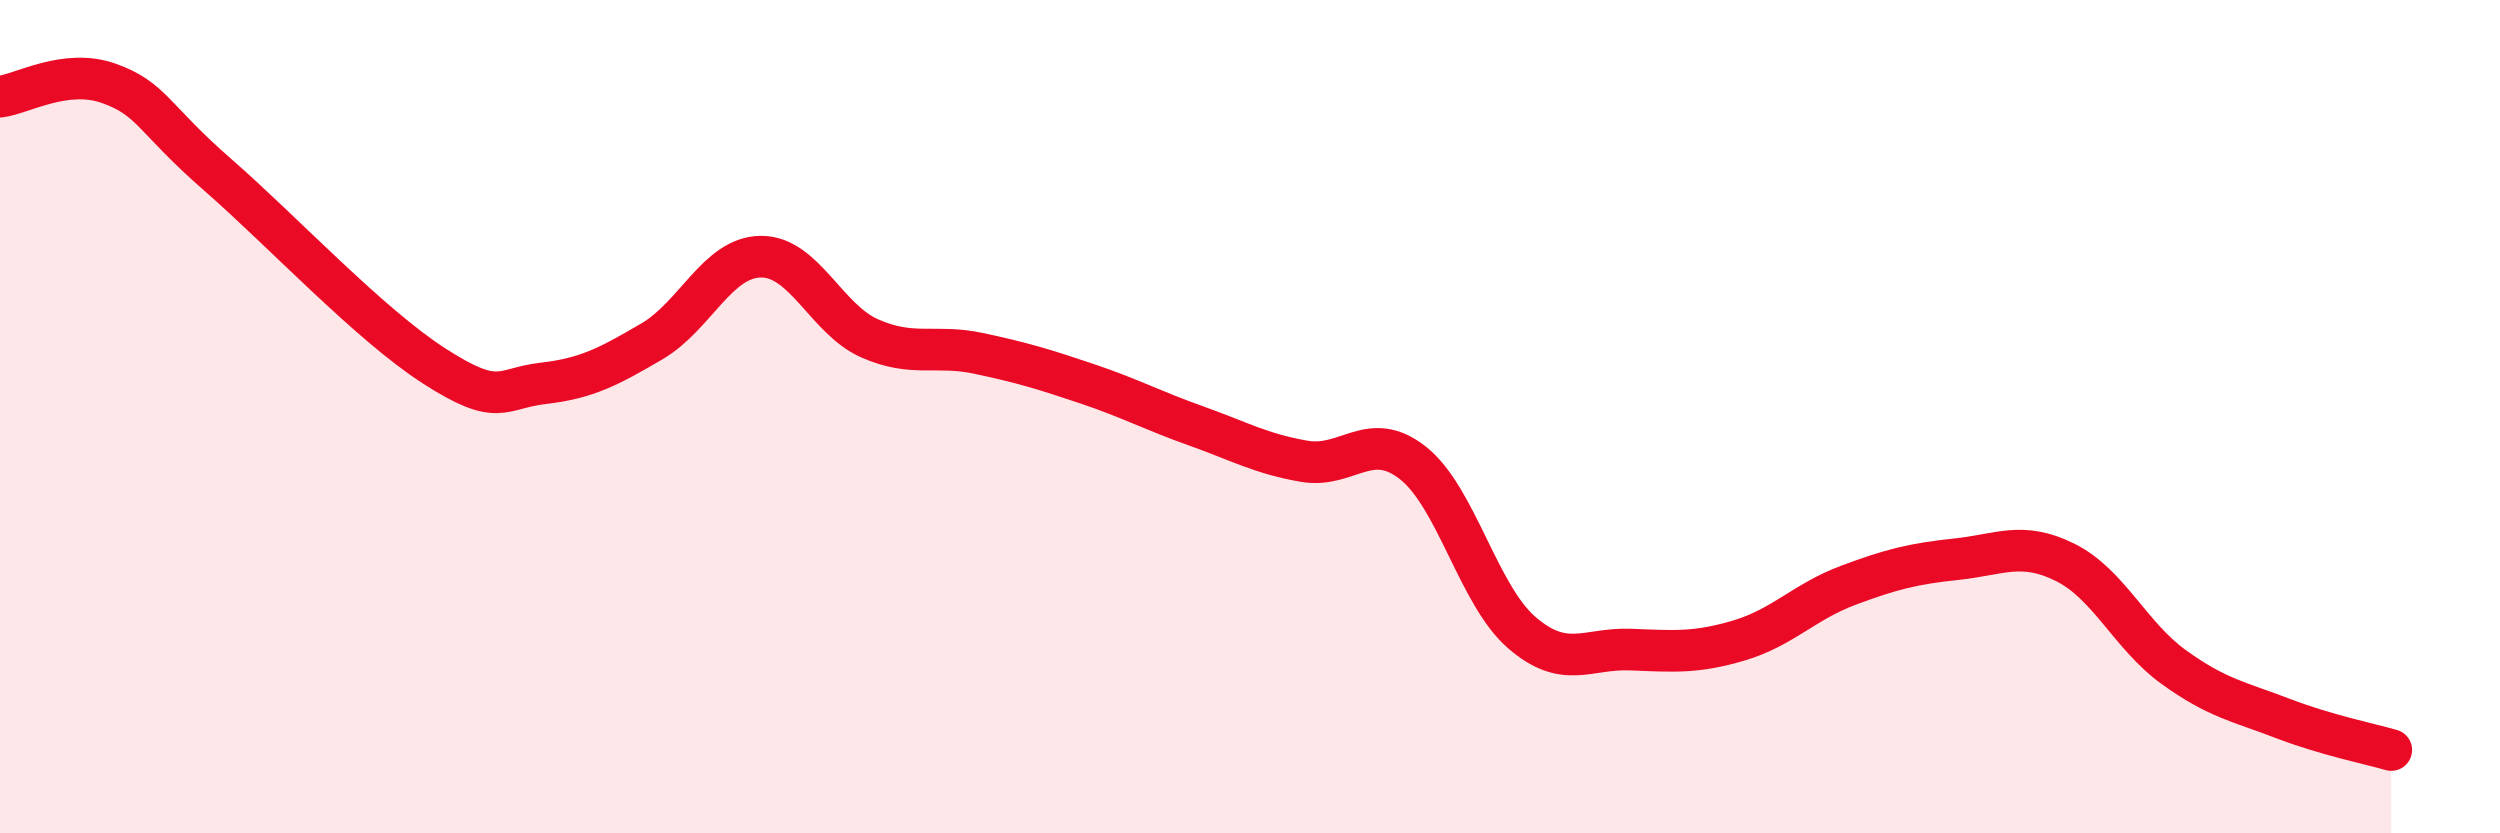 
    <svg width="60" height="20" viewBox="0 0 60 20" xmlns="http://www.w3.org/2000/svg">
      <path
        d="M 0,2.32 C 0.52,2.26 1.57,1.63 2.61,2 C 3.65,2.37 3.66,2.83 5.22,4.19 C 6.78,5.55 8.87,7.79 10.43,8.79 C 11.99,9.79 12,9.32 13.04,9.2 C 14.08,9.08 14.61,8.8 15.65,8.19 C 16.69,7.58 17.22,6.17 18.26,6.16 C 19.3,6.15 19.83,7.66 20.87,8.12 C 21.91,8.58 22.44,8.26 23.48,8.48 C 24.52,8.7 25.05,8.86 26.09,9.21 C 27.13,9.56 27.66,9.85 28.7,10.22 C 29.74,10.59 30.26,10.89 31.3,11.07 C 32.34,11.25 32.87,10.29 33.91,11.11 C 34.95,11.93 35.48,14.28 36.52,15.18 C 37.56,16.08 38.09,15.55 39.13,15.59 C 40.17,15.63 40.7,15.68 41.74,15.37 C 42.78,15.06 43.31,14.44 44.35,14.05 C 45.39,13.66 45.92,13.53 46.96,13.42 C 48,13.31 48.53,12.98 49.57,13.5 C 50.61,14.02 51.13,15.26 52.17,16.01 C 53.21,16.76 53.74,16.84 54.78,17.24 C 55.82,17.64 56.87,17.85 57.39,18L57.39 20L0 20Z"
        fill="#EB0A25"
        opacity="0.1"
        stroke-linecap="round"
        stroke-linejoin="round"
      />
      <path
        d="M 0,2.32 C 0.52,2.26 1.57,1.63 2.61,2 C 3.65,2.37 3.66,2.83 5.22,4.19 C 6.78,5.55 8.87,7.79 10.43,8.79 C 11.99,9.79 12,9.32 13.04,9.2 C 14.08,9.08 14.61,8.8 15.65,8.19 C 16.69,7.58 17.22,6.17 18.26,6.16 C 19.3,6.15 19.83,7.66 20.87,8.12 C 21.91,8.58 22.44,8.26 23.48,8.48 C 24.52,8.7 25.05,8.86 26.09,9.21 C 27.13,9.56 27.66,9.85 28.7,10.22 C 29.74,10.59 30.26,10.89 31.3,11.07 C 32.34,11.25 32.87,10.29 33.91,11.11 C 34.95,11.93 35.48,14.28 36.52,15.18 C 37.56,16.08 38.09,15.55 39.13,15.59 C 40.17,15.63 40.7,15.68 41.74,15.37 C 42.78,15.06 43.31,14.44 44.35,14.05 C 45.39,13.66 45.92,13.53 46.96,13.42 C 48,13.31 48.53,12.98 49.57,13.5 C 50.61,14.02 51.13,15.26 52.17,16.01 C 53.21,16.76 53.74,16.84 54.78,17.24 C 55.82,17.64 56.87,17.85 57.39,18"
        stroke="#EB0A25"
        stroke-width="1"
        fill="none"
        stroke-linecap="round"
        stroke-linejoin="round"
      />
    </svg>
  